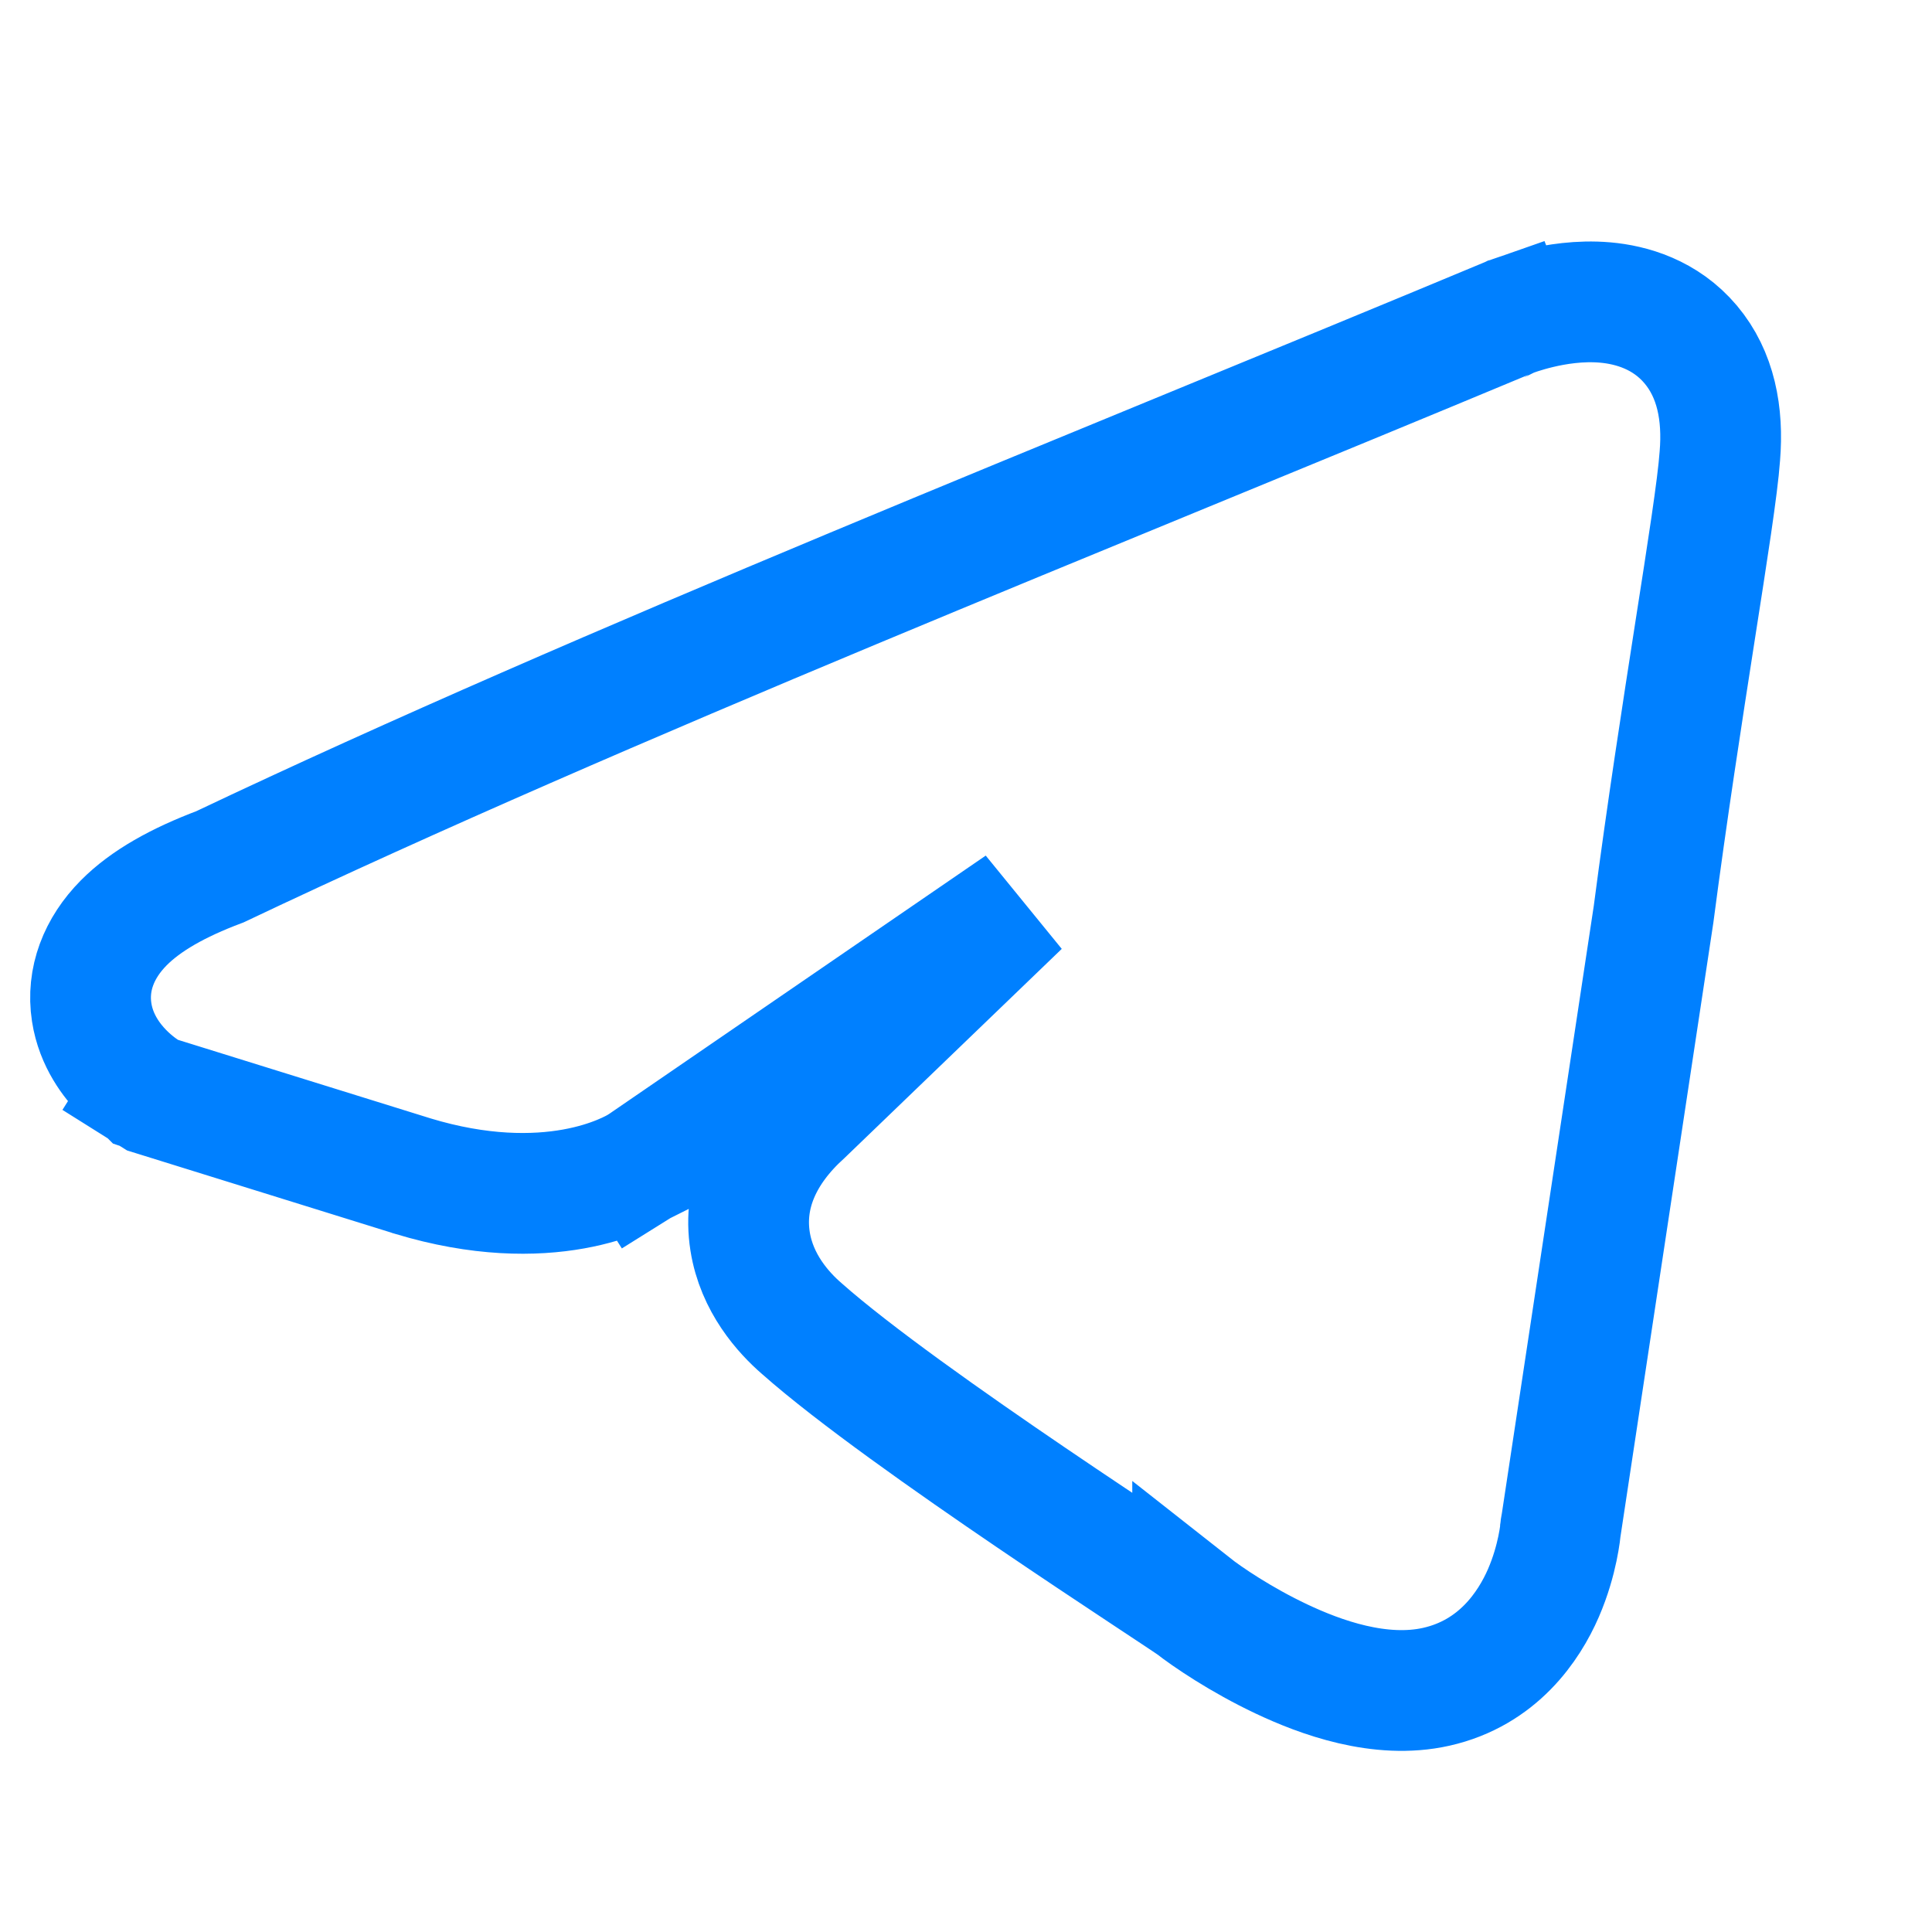 <?xml version="1.0" encoding="UTF-8"?> <svg xmlns="http://www.w3.org/2000/svg" width="64" height="64" viewBox="0 0 64 64" fill="none"><path d="M50.992 10.21C51.522 10.084 52.323 9.946 53.177 10.021C54.036 10.097 55.166 10.413 56.007 11.411C56.842 12.403 57.088 13.708 56.972 15.108C56.9 16.127 56.558 18.295 56.15 20.908C55.733 23.587 55.222 26.877 54.776 30.291L54.77 30.33L51.693 50.668C51.693 50.67 51.694 50.672 51.693 50.674C51.689 50.713 51.683 50.764 51.675 50.825C51.658 50.947 51.631 51.11 51.591 51.303C51.511 51.684 51.371 52.211 51.126 52.775C50.649 53.871 49.62 55.418 47.578 55.877C45.717 56.295 43.731 55.561 42.447 54.954C41.113 54.324 39.984 53.556 39.508 53.181V53.182C39.526 53.195 39.505 53.179 39.4 53.108C39.312 53.049 39.192 52.968 39.041 52.868C38.738 52.667 38.331 52.398 37.839 52.072C36.859 51.424 35.562 50.562 34.179 49.622C31.464 47.777 28.282 45.538 26.558 44.009C25.954 43.486 25.067 42.51 24.848 41.12C24.605 39.579 25.261 38.119 26.608 36.901L33.785 29.992L21.29 38.563L21.259 38.585L21.227 38.605L20.158 36.914L21.225 38.606L21.223 38.607L21.208 38.616C21.201 38.62 21.194 38.624 21.186 38.629C21.171 38.638 21.154 38.65 21.134 38.661C21.094 38.684 21.045 38.711 20.987 38.741C20.872 38.801 20.72 38.873 20.534 38.949C20.161 39.102 19.649 39.27 19.002 39.386C17.697 39.62 15.899 39.635 13.668 38.958L13.661 38.956L13.654 38.953L5.303 36.356L5.052 36.278L4.829 36.138L5.896 34.446C4.898 36.027 4.832 36.13 4.827 36.136L4.824 36.135C4.823 36.134 4.822 36.133 4.82 36.132C4.817 36.13 4.814 36.128 4.811 36.126C4.803 36.121 4.795 36.116 4.786 36.11C4.769 36.099 4.749 36.084 4.726 36.068C4.679 36.036 4.62 35.995 4.554 35.943C4.422 35.842 4.247 35.695 4.062 35.505C3.728 35.16 3.184 34.49 3.037 33.533C2.868 32.437 3.279 31.4 4.096 30.574C4.826 29.836 5.899 29.235 7.287 28.713C20.182 22.592 36.043 16.335 49.967 10.525L49.986 10.517L50.006 10.51L50.737 12.371C50.023 10.555 50.007 10.51 50.007 10.509L50.009 10.508C50.01 10.507 50.011 10.507 50.013 10.507C50.015 10.506 50.018 10.505 50.02 10.504C50.027 10.502 50.035 10.498 50.043 10.495C50.06 10.489 50.082 10.48 50.108 10.471C50.16 10.452 50.23 10.428 50.315 10.4C50.483 10.345 50.715 10.276 50.992 10.21Z" stroke="#0080FF" stroke-width="4"></path></svg> 